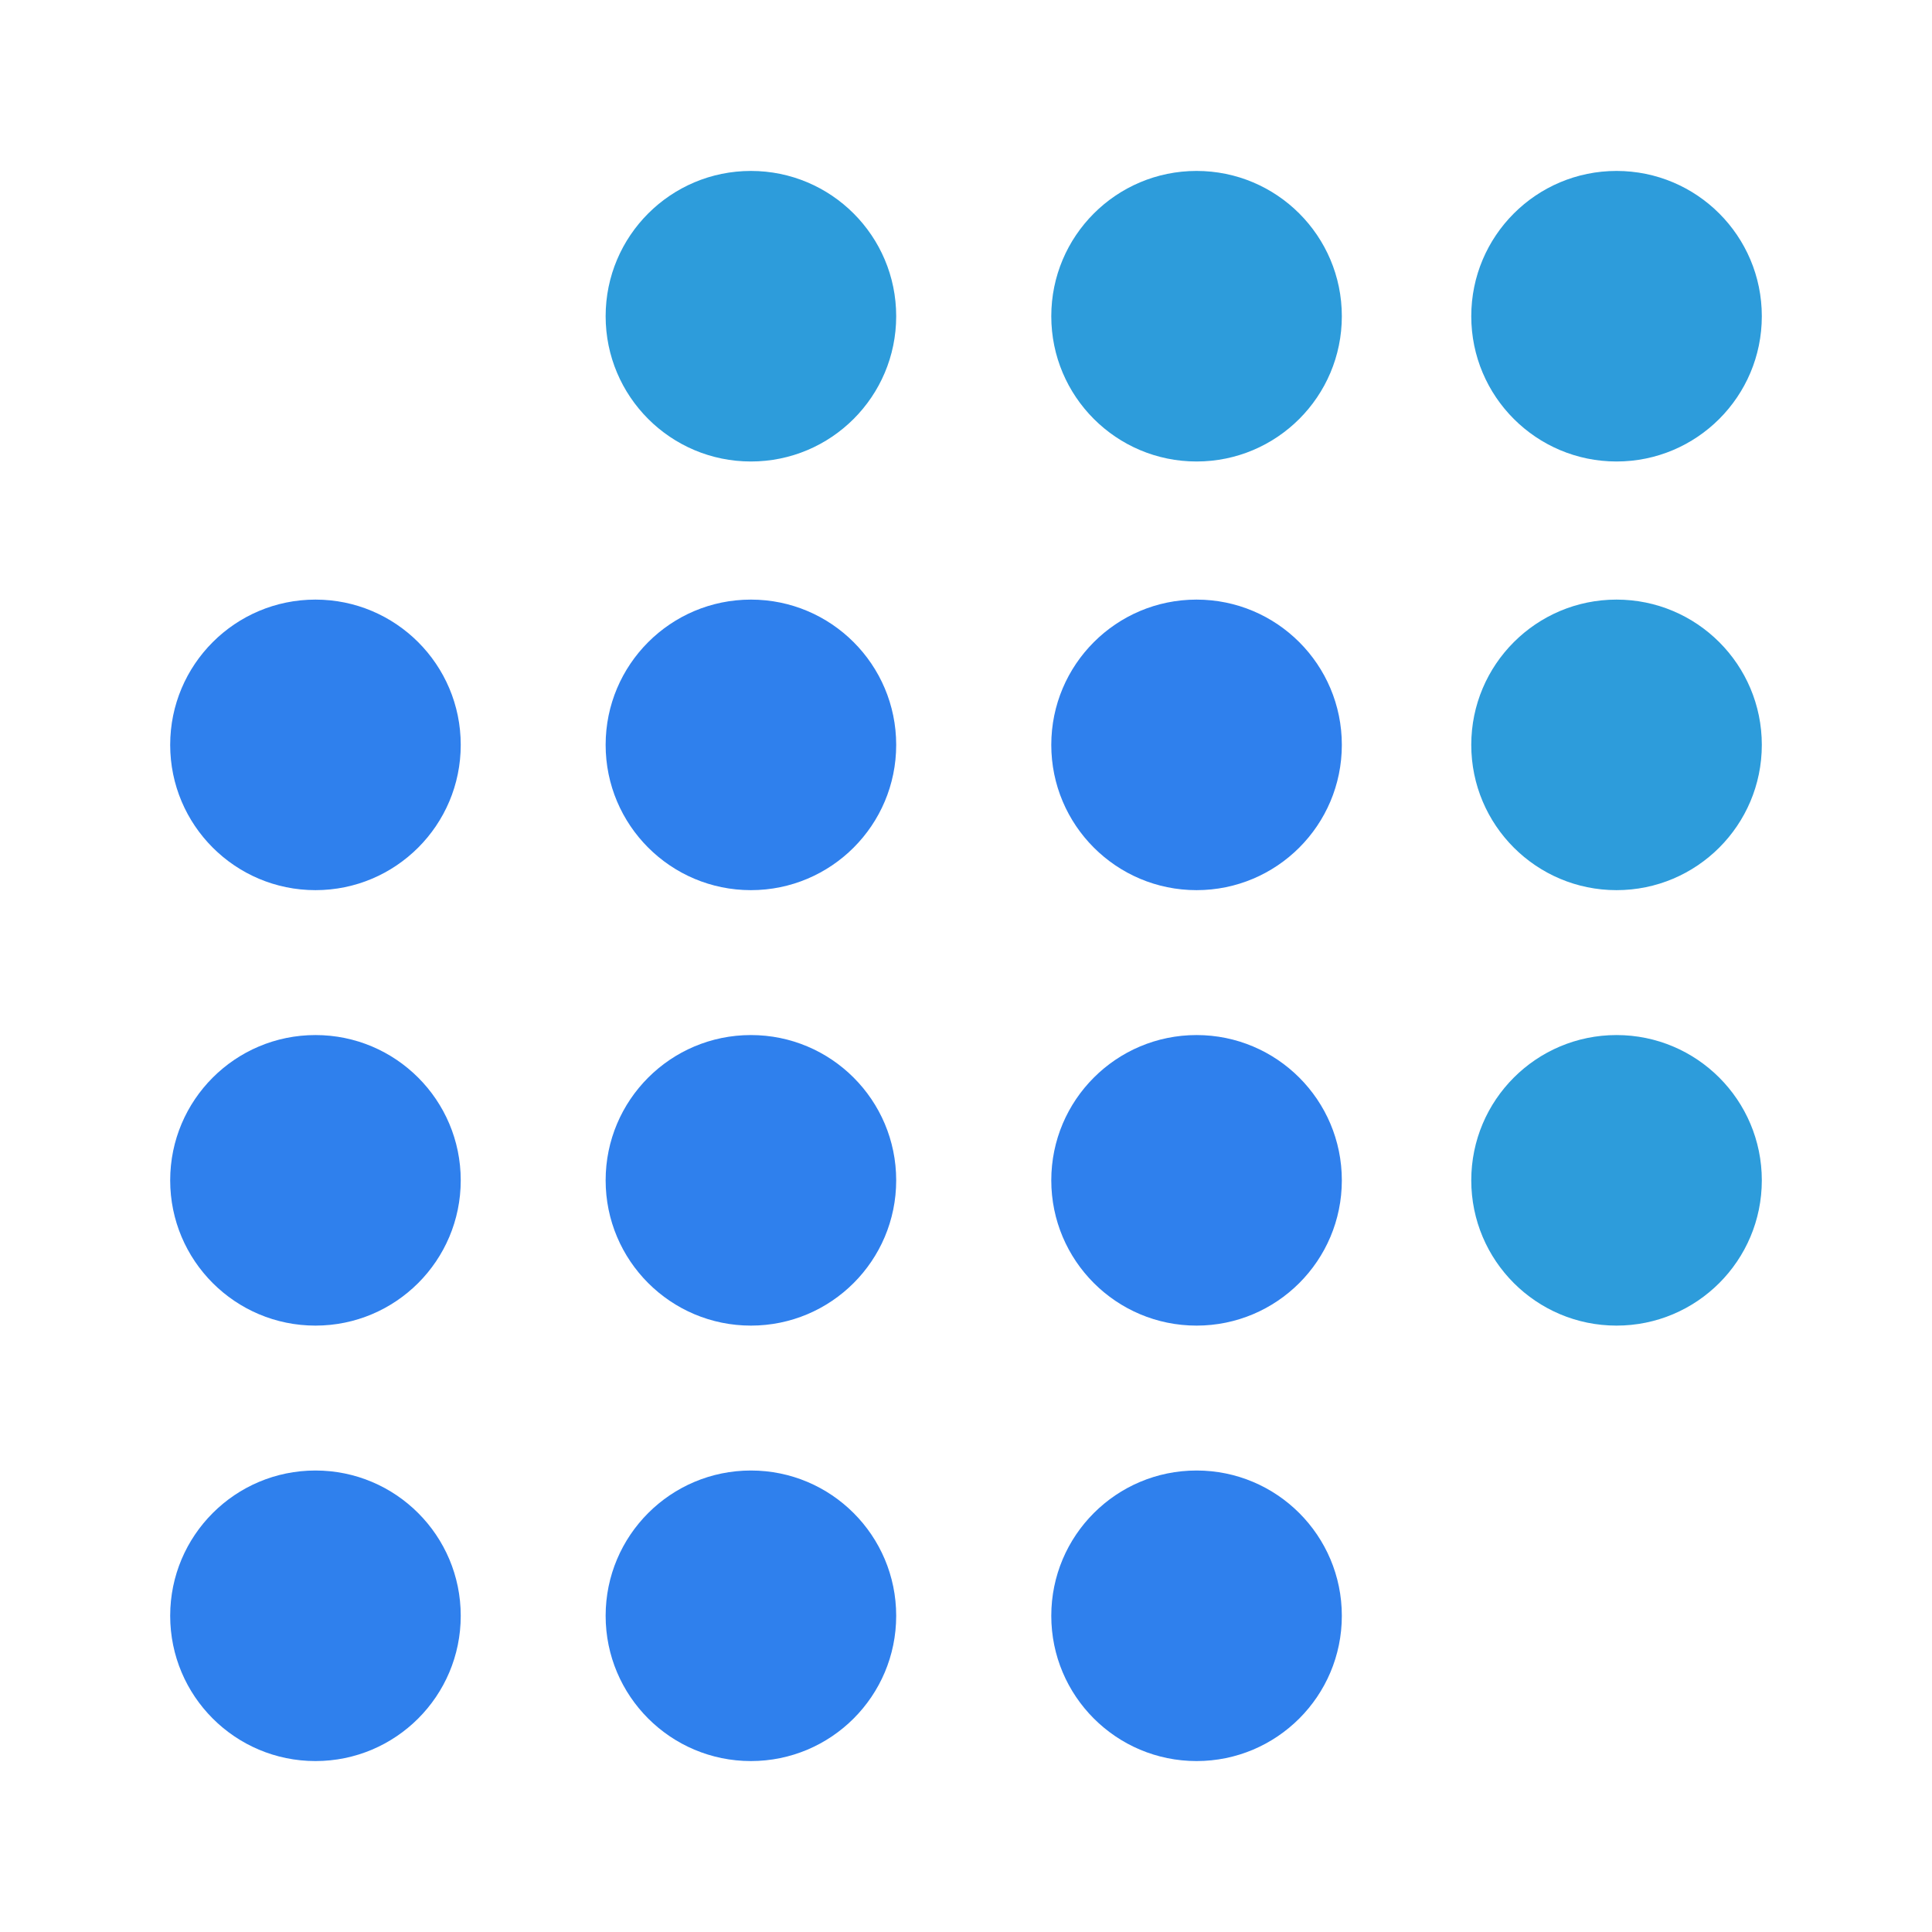 <?xml version="1.0" encoding="UTF-8"?>
<svg id="a" xmlns="http://www.w3.org/2000/svg" version="1.1" viewBox="0 0 512 512">
  <defs>
    <style>
      .cls-1 {
        fill: #2d9cdb;
      }

      .cls-1, .cls-2 {
        stroke-width: 0px;
      }

      .cls-2 {
        fill: #2f80ed;
      }
    </style>
  </defs>
  <circle class="cls-2" cx="199" cy="197.4" r="38.5"/>
  <circle class="cls-2" cx="317.1" cy="197.4" r="38.5"/>
  <circle class="cls-2" cx="83.6" cy="312.8" r="38.5"/>
  <circle class="cls-2" cx="83.6" cy="197.4" r="38.5"/>
  <circle class="cls-2" cx="83.6" cy="428.2" r="38.5"/>
  <circle class="cls-2" cx="199" cy="312.8" r="38.5"/>
  <circle class="cls-2" cx="199" cy="428.2" r="38.5"/>
  <circle class="cls-2" cx="317.1" cy="312.8" r="38.5"/>
  <circle class="cls-2" cx="317.1" cy="428.2" r="38.5"/>
  <circle class="cls-1" cx="199" cy="83.8" r="38.5"/>
  <circle class="cls-1" cx="317.1" cy="83.8" r="38.5"/>
  <circle class="cls-1" cx="428.4" cy="197.4" r="38.5"/>
  <circle class="cls-1" cx="428.4" cy="83.8" r="38.5"/>
  <circle class="cls-1" cx="428.4" cy="312.8" r="38.5"/>
</svg>